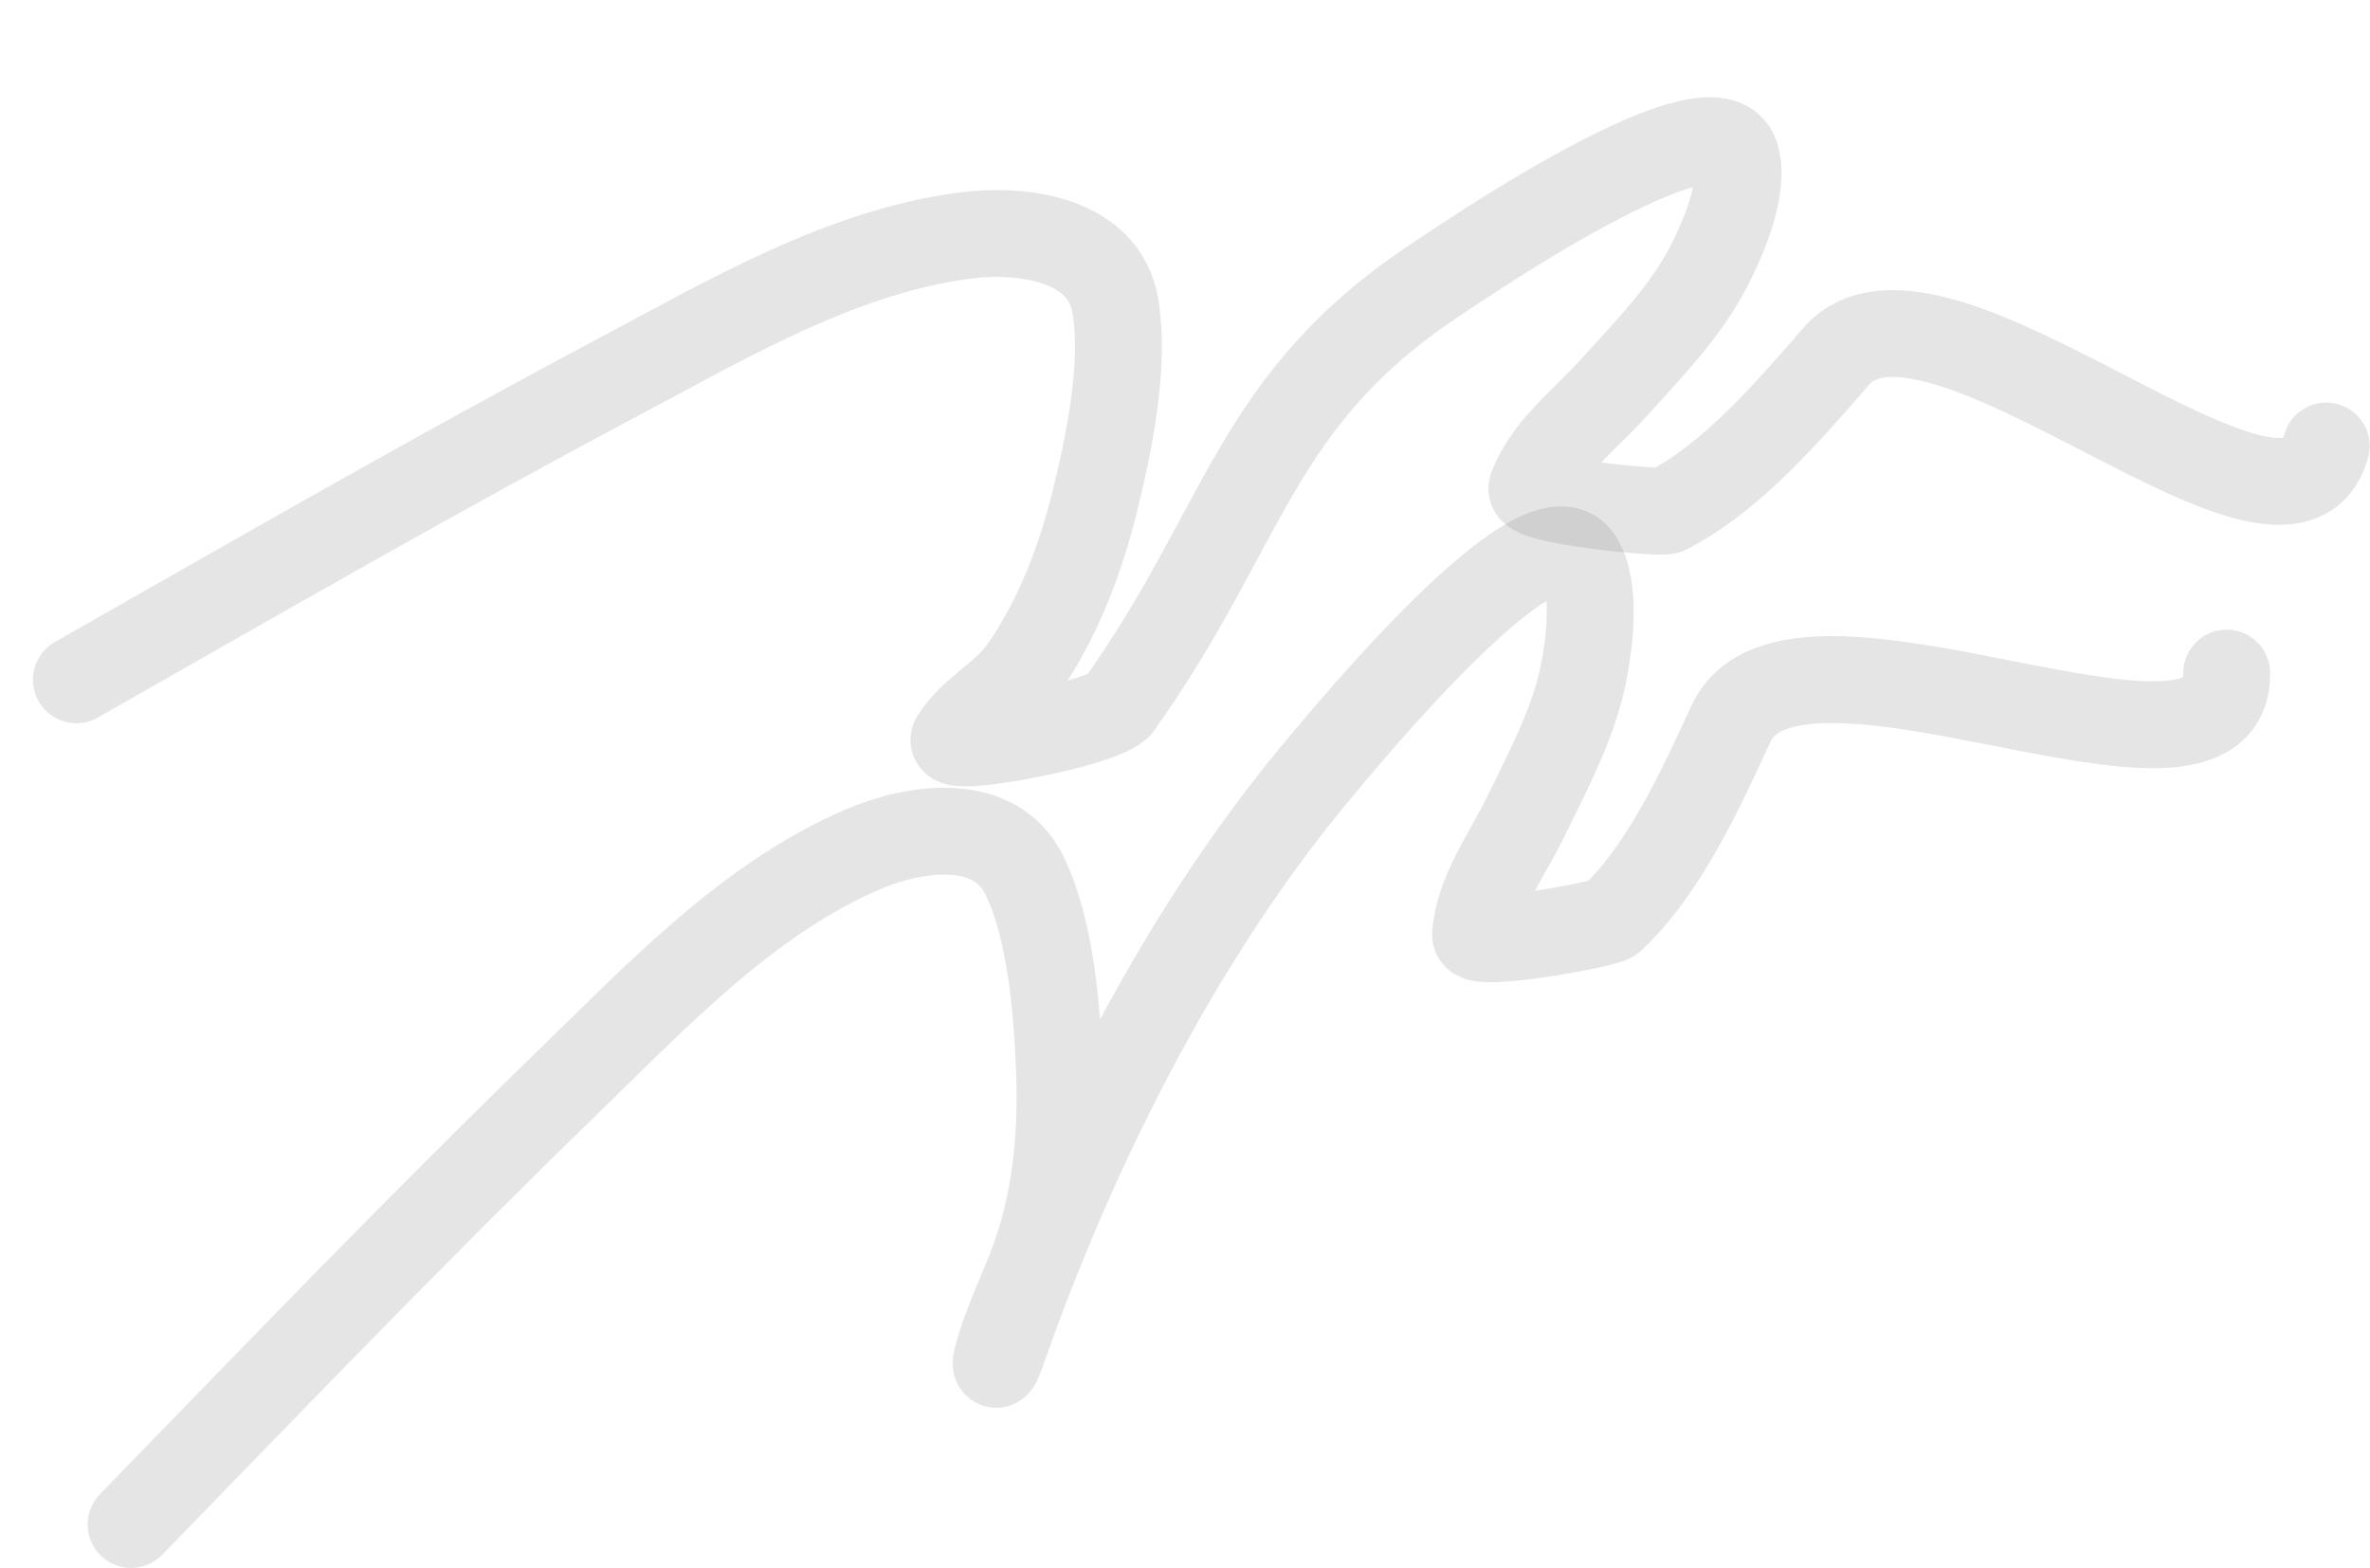 <?xml version="1.0" encoding="UTF-8"?> <svg xmlns="http://www.w3.org/2000/svg" width="2728" height="1805" viewBox="0 0 2728 1805" fill="none"><path d="M2677.61 513.362C2632.04 678.329 2225.98 280.655 2113.31 410.421C2059.93 471.904 1993.33 549.961 1918.77 587.791C1911.24 591.611 1757.86 576.607 1763.39 561.602C1779.96 516.624 1824.81 482.47 1855.95 448.061C1895.45 404.425 1940.05 359.091 1967.09 306.275C1982.66 275.851 2008.91 216.904 1998.07 179.939C1975.01 101.318 1678.26 305.004 1653.56 321.301C1442.56 460.534 1434.51 606.34 1288 811.501C1272.5 833.205 1086.91 868.067 1098.47 850.208C1120.81 815.722 1155.64 802.31 1178.91 768.325C1218.21 710.914 1243.55 644.58 1260.17 577.188C1276.5 510.968 1295.22 420.95 1283.89 352.464C1271.04 274.817 1177.08 262.974 1113.21 270.841C970.373 288.436 836.738 367.729 712.831 433.47C502.107 545.275 295.231 664.485 87.924 782.462" stroke="#7F7F7F" stroke-opacity="0.2" stroke-width="100" stroke-linecap="round"></path><path d="M2563.04 774.773C2565.23 945.903 2064.46 677.107 1992.41 833.126C1958.27 907.046 1916.05 1000.57 1854.98 1057.68C1848.82 1063.44 1697.33 1091.77 1698.46 1075.81C1701.84 1028 1735.4 982.702 1755.72 940.979C1781.5 888.067 1811.7 832.101 1822.96 773.843C1829.44 740.285 1838.22 676.36 1817.51 643.879C1773.46 574.794 1545.21 853.093 1526.03 875.626C1362.17 1068.13 1237.45 1316.15 1153.91 1554C1145.07 1579.16 1144.51 1572.79 1150.64 1552.42C1162.48 1513.08 1181.84 1476.32 1194.72 1437.19C1216.47 1371.11 1222.32 1300.34 1219.51 1230.98C1216.74 1162.84 1209.64 1071.17 1179.68 1008.55C1145.71 937.557 1052.16 952.362 993.016 977.713C860.737 1034.41 754.485 1147.79 653.801 1245.45C482.57 1411.54 317.099 1583.67 150.871 1754.73" stroke="#7F7F7F" stroke-opacity="0.2" stroke-width="100" stroke-linecap="round"></path></svg> 